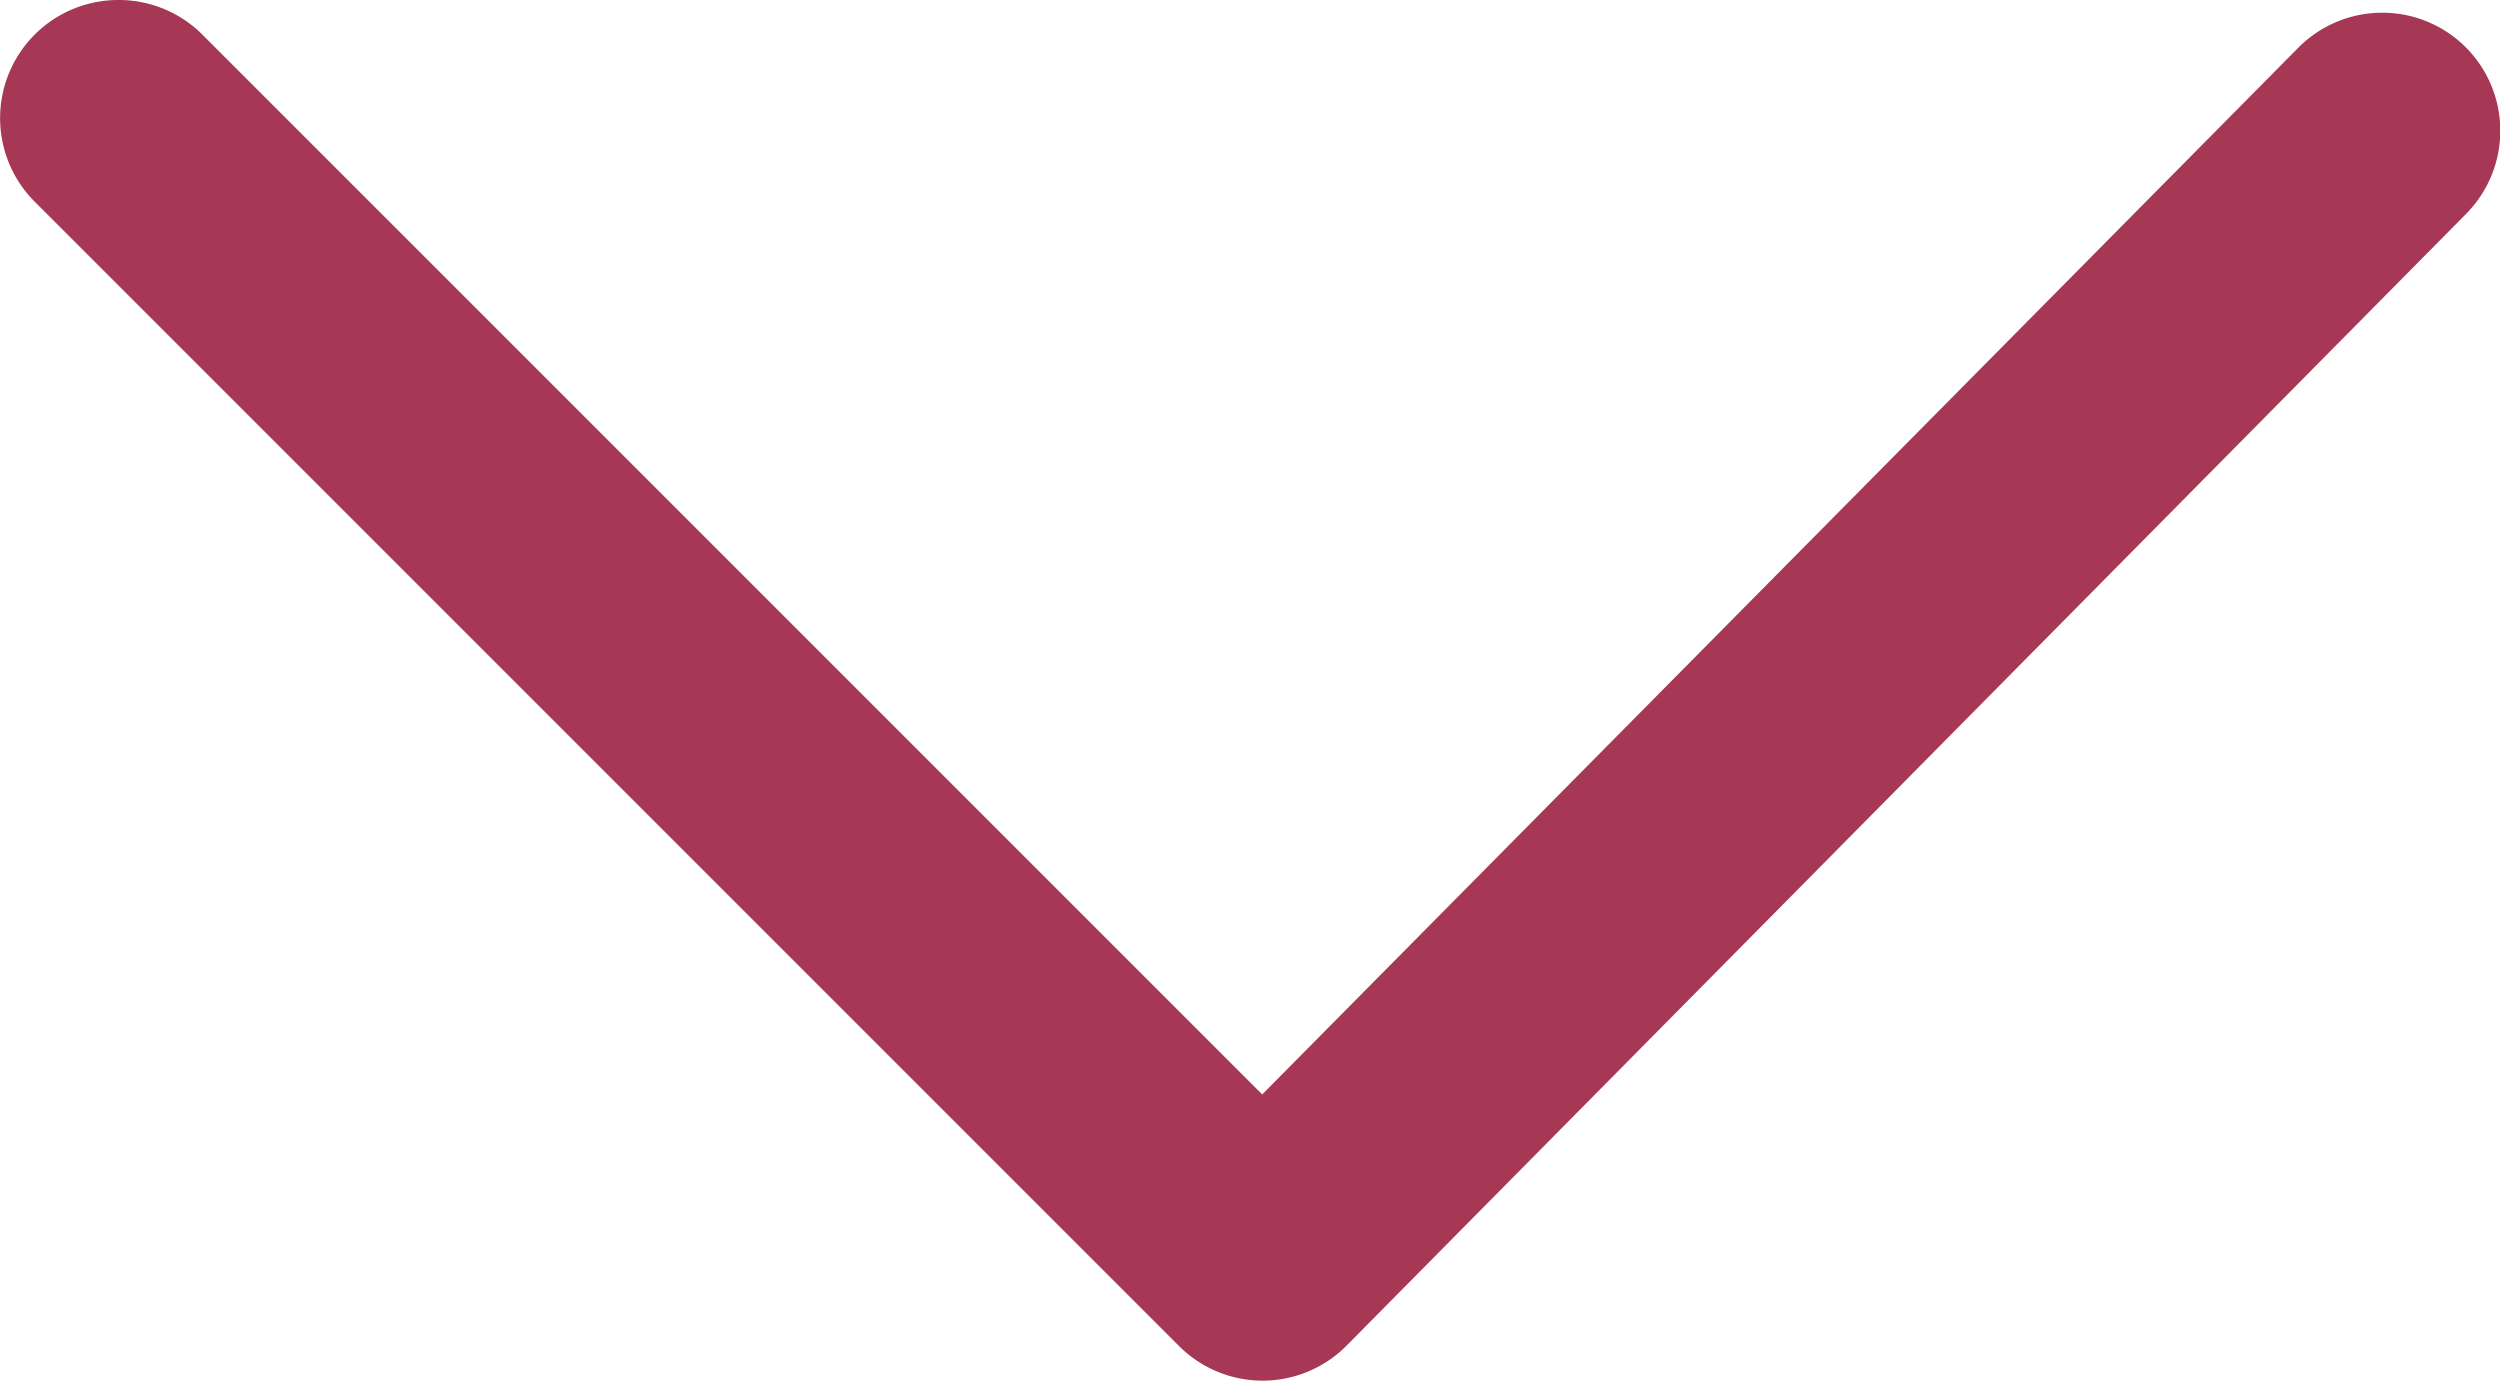 <?xml version="1.0" encoding="UTF-8" standalone="no"?>
<!-- Created with Inkscape (http://www.inkscape.org/) -->

<svg
   width="6.348mm"
   height="3.506mm"
   viewBox="0 0 6.348 3.506"
   version="1.1"
   id="svg1"
   xml:space="preserve"
   inkscape:version="1.3.2 (091e20e, 2023-11-25, custom)"
   sodipodi:docname="arrow4_down.svg"
   xmlns:inkscape="http://www.inkscape.org/namespaces/inkscape"
   xmlns:sodipodi="http://sodipodi.sourceforge.net/DTD/sodipodi-0.dtd"
   xmlns="http://www.w3.org/2000/svg"
   xmlns:svg="http://www.w3.org/2000/svg"><sodipodi:namedview
     id="namedview1"
     pagecolor="#ffffff"
     bordercolor="#999999"
     borderopacity="1"
     inkscape:showpageshadow="2"
     inkscape:pageopacity="0"
     inkscape:pagecheckerboard="0"
     inkscape:deskcolor="#d1d1d1"
     inkscape:document-units="mm"
     inkscape:zoom="0.51213161"
     inkscape:cx="-586.76323"
     inkscape:cy="-186.4755"
     inkscape:window-width="1920"
     inkscape:window-height="1009"
     inkscape:window-x="1912"
     inkscape:window-y="-8"
     inkscape:window-maximized="1"
     inkscape:current-layer="path2" /><defs
     id="defs1" /><g
     inkscape:label="Layer 1"
     inkscape:groupmode="layer"
     id="layer1"
     transform="translate(-94.674,-111.92)"><g
       id="path2"><path
         style="color:#000000;fill:#000000;fill-opacity:0;stroke-linecap:round;stroke-linejoin:round;-inkscape-stroke:none"
         d="m 94.975,112.219 2.906,2.906 2.841,-2.874"
         id="path3" /><path
         style="color:#000000;fill:#a63755;stroke-linecap:round;stroke-linejoin:round;-inkscape-stroke:none"
         d="m 94.975,111.92 a 0.3,0.3 0 0 0 -0.213,0.088 0.3,0.3 0 0 0 0,0.424 l 2.906,2.906 a 0.3,0.3 0 0 0 0.426,-0.002 l 2.842,-2.873 a 0.3,0.3 0 0 0 -0.002,-0.424 0.3,0.3 0 0 0 -0.424,0.002 l -2.631,2.658 -2.691,-2.691 a 0.3,0.3 0 0 0 -0.213,-0.088 z"
         id="path4" /></g></g></svg>
